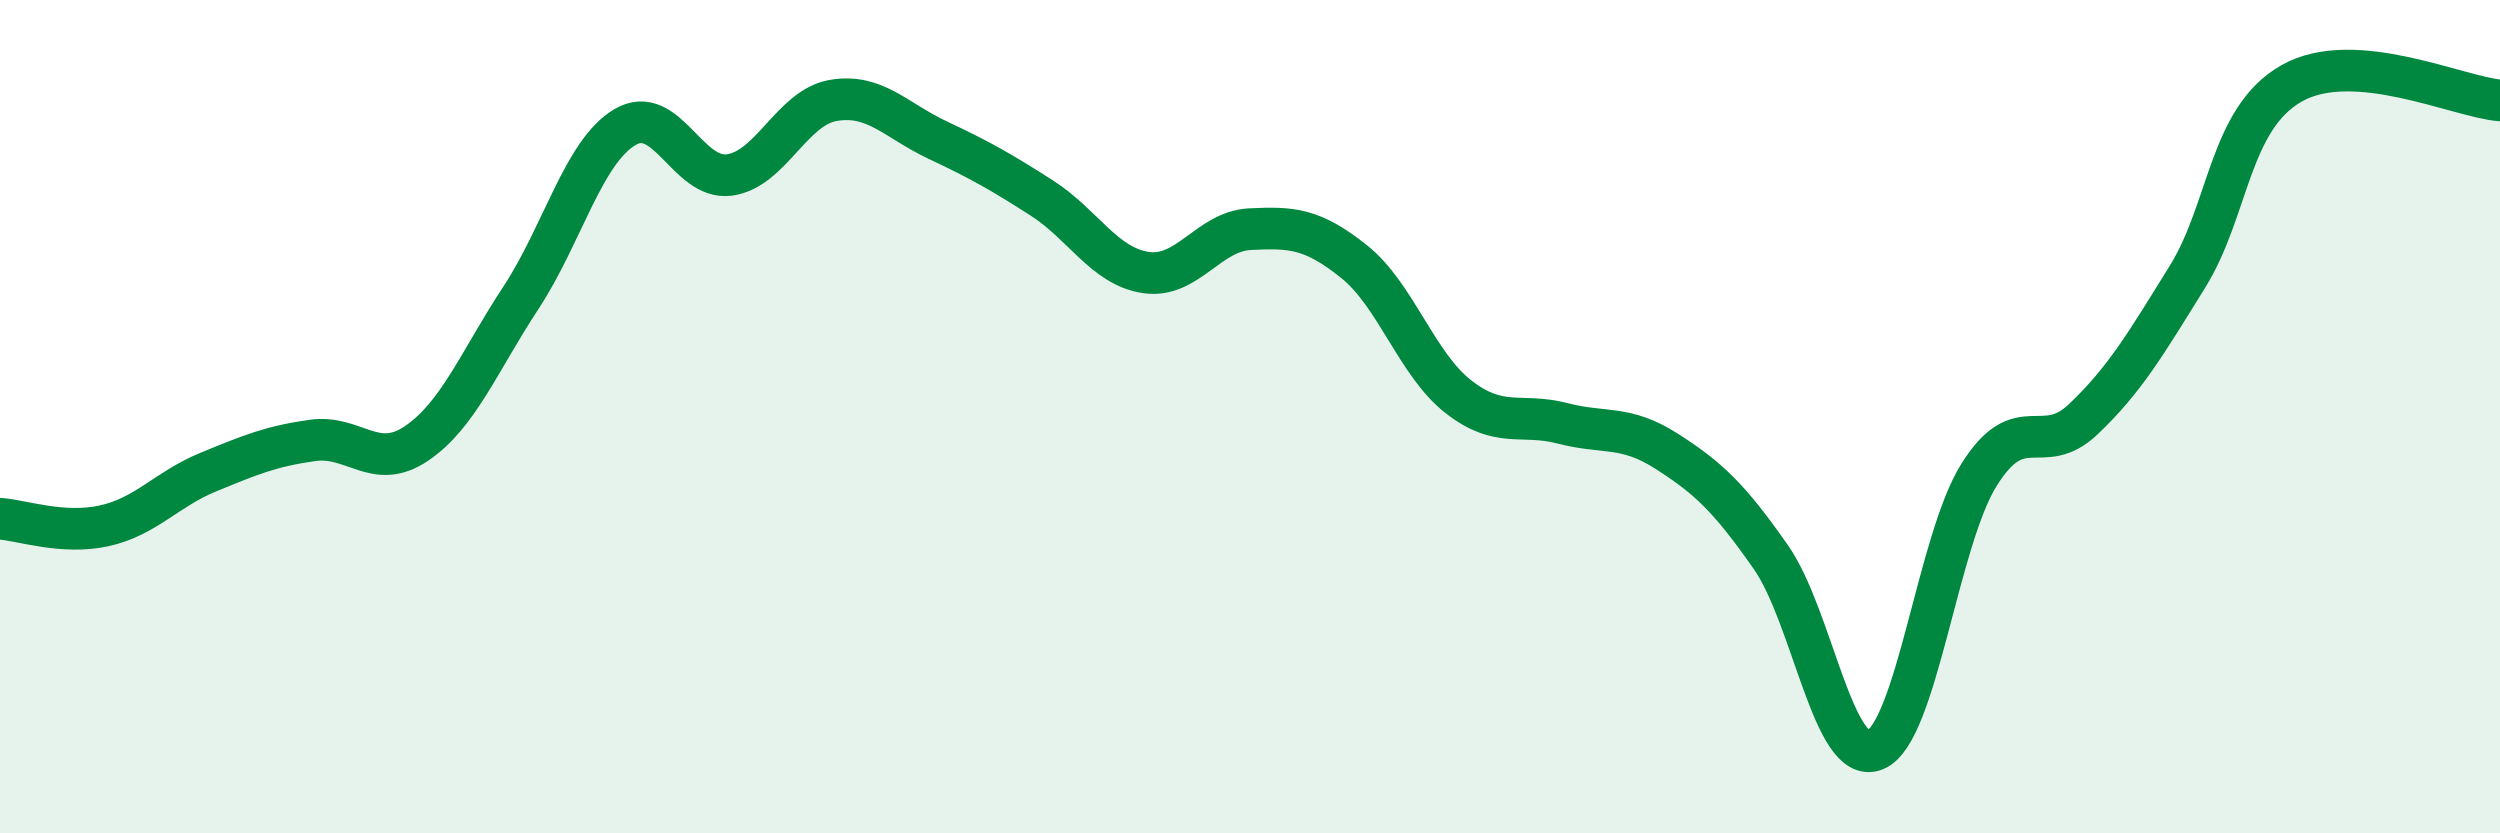 
    <svg width="60" height="20" viewBox="0 0 60 20" xmlns="http://www.w3.org/2000/svg">
      <path
        d="M 0,12.45 C 0.5,12.48 1.5,12.84 2.5,12.62 C 3.5,12.4 4,11.74 5,11.33 C 6,10.92 6.5,10.71 7.5,10.57 C 8.5,10.43 9,11.32 10,10.64 C 11,9.96 11.5,8.67 12.5,7.15 C 13.5,5.63 14,3.64 15,3.05 C 16,2.46 16.5,4.33 17.5,4.2 C 18.5,4.07 19,2.58 20,2.41 C 21,2.24 21.5,2.89 22.5,3.36 C 23.5,3.83 24,4.11 25,4.75 C 26,5.39 26.5,6.39 27.5,6.54 C 28.5,6.69 29,5.55 30,5.5 C 31,5.45 31.5,5.48 32.5,6.28 C 33.5,7.08 34,8.74 35,9.52 C 36,10.3 36.5,9.9 37.5,10.16 C 38.5,10.42 39,10.19 40,10.83 C 41,11.47 41.5,11.94 42.5,13.37 C 43.5,14.8 44,18.4 45,18 C 46,17.6 46.5,12.98 47.5,11.39 C 48.5,9.8 49,11.01 50,10.06 C 51,9.11 51.5,8.25 52.5,6.64 C 53.5,5.03 53.5,2.85 55,2 C 56.5,1.15 59,2.33 60,2.41L60 20L0 20Z"
        fill="#008740"
        opacity="0.1"
        stroke-linecap="round"
        stroke-linejoin="round"
      />
      <path
        d="M 0,12.45 C 0.5,12.48 1.5,12.84 2.5,12.62 C 3.5,12.4 4,11.74 5,11.33 C 6,10.92 6.5,10.71 7.5,10.57 C 8.5,10.43 9,11.32 10,10.64 C 11,9.96 11.5,8.67 12.5,7.15 C 13.5,5.63 14,3.64 15,3.05 C 16,2.46 16.5,4.33 17.5,4.2 C 18.5,4.07 19,2.58 20,2.41 C 21,2.24 21.5,2.89 22.5,3.36 C 23.5,3.83 24,4.11 25,4.75 C 26,5.39 26.5,6.39 27.5,6.54 C 28.5,6.69 29,5.55 30,5.5 C 31,5.45 31.5,5.48 32.5,6.28 C 33.5,7.08 34,8.74 35,9.52 C 36,10.3 36.5,9.9 37.5,10.16 C 38.5,10.42 39,10.19 40,10.83 C 41,11.47 41.5,11.94 42.5,13.37 C 43.5,14.8 44,18.4 45,18 C 46,17.6 46.5,12.98 47.5,11.39 C 48.5,9.8 49,11.01 50,10.06 C 51,9.11 51.5,8.25 52.5,6.64 C 53.5,5.03 53.5,2.85 55,2 C 56.5,1.15 59,2.33 60,2.41"
        stroke="#008740"
        stroke-width="1"
        fill="none"
        stroke-linecap="round"
        stroke-linejoin="round"
      />
    </svg>
  